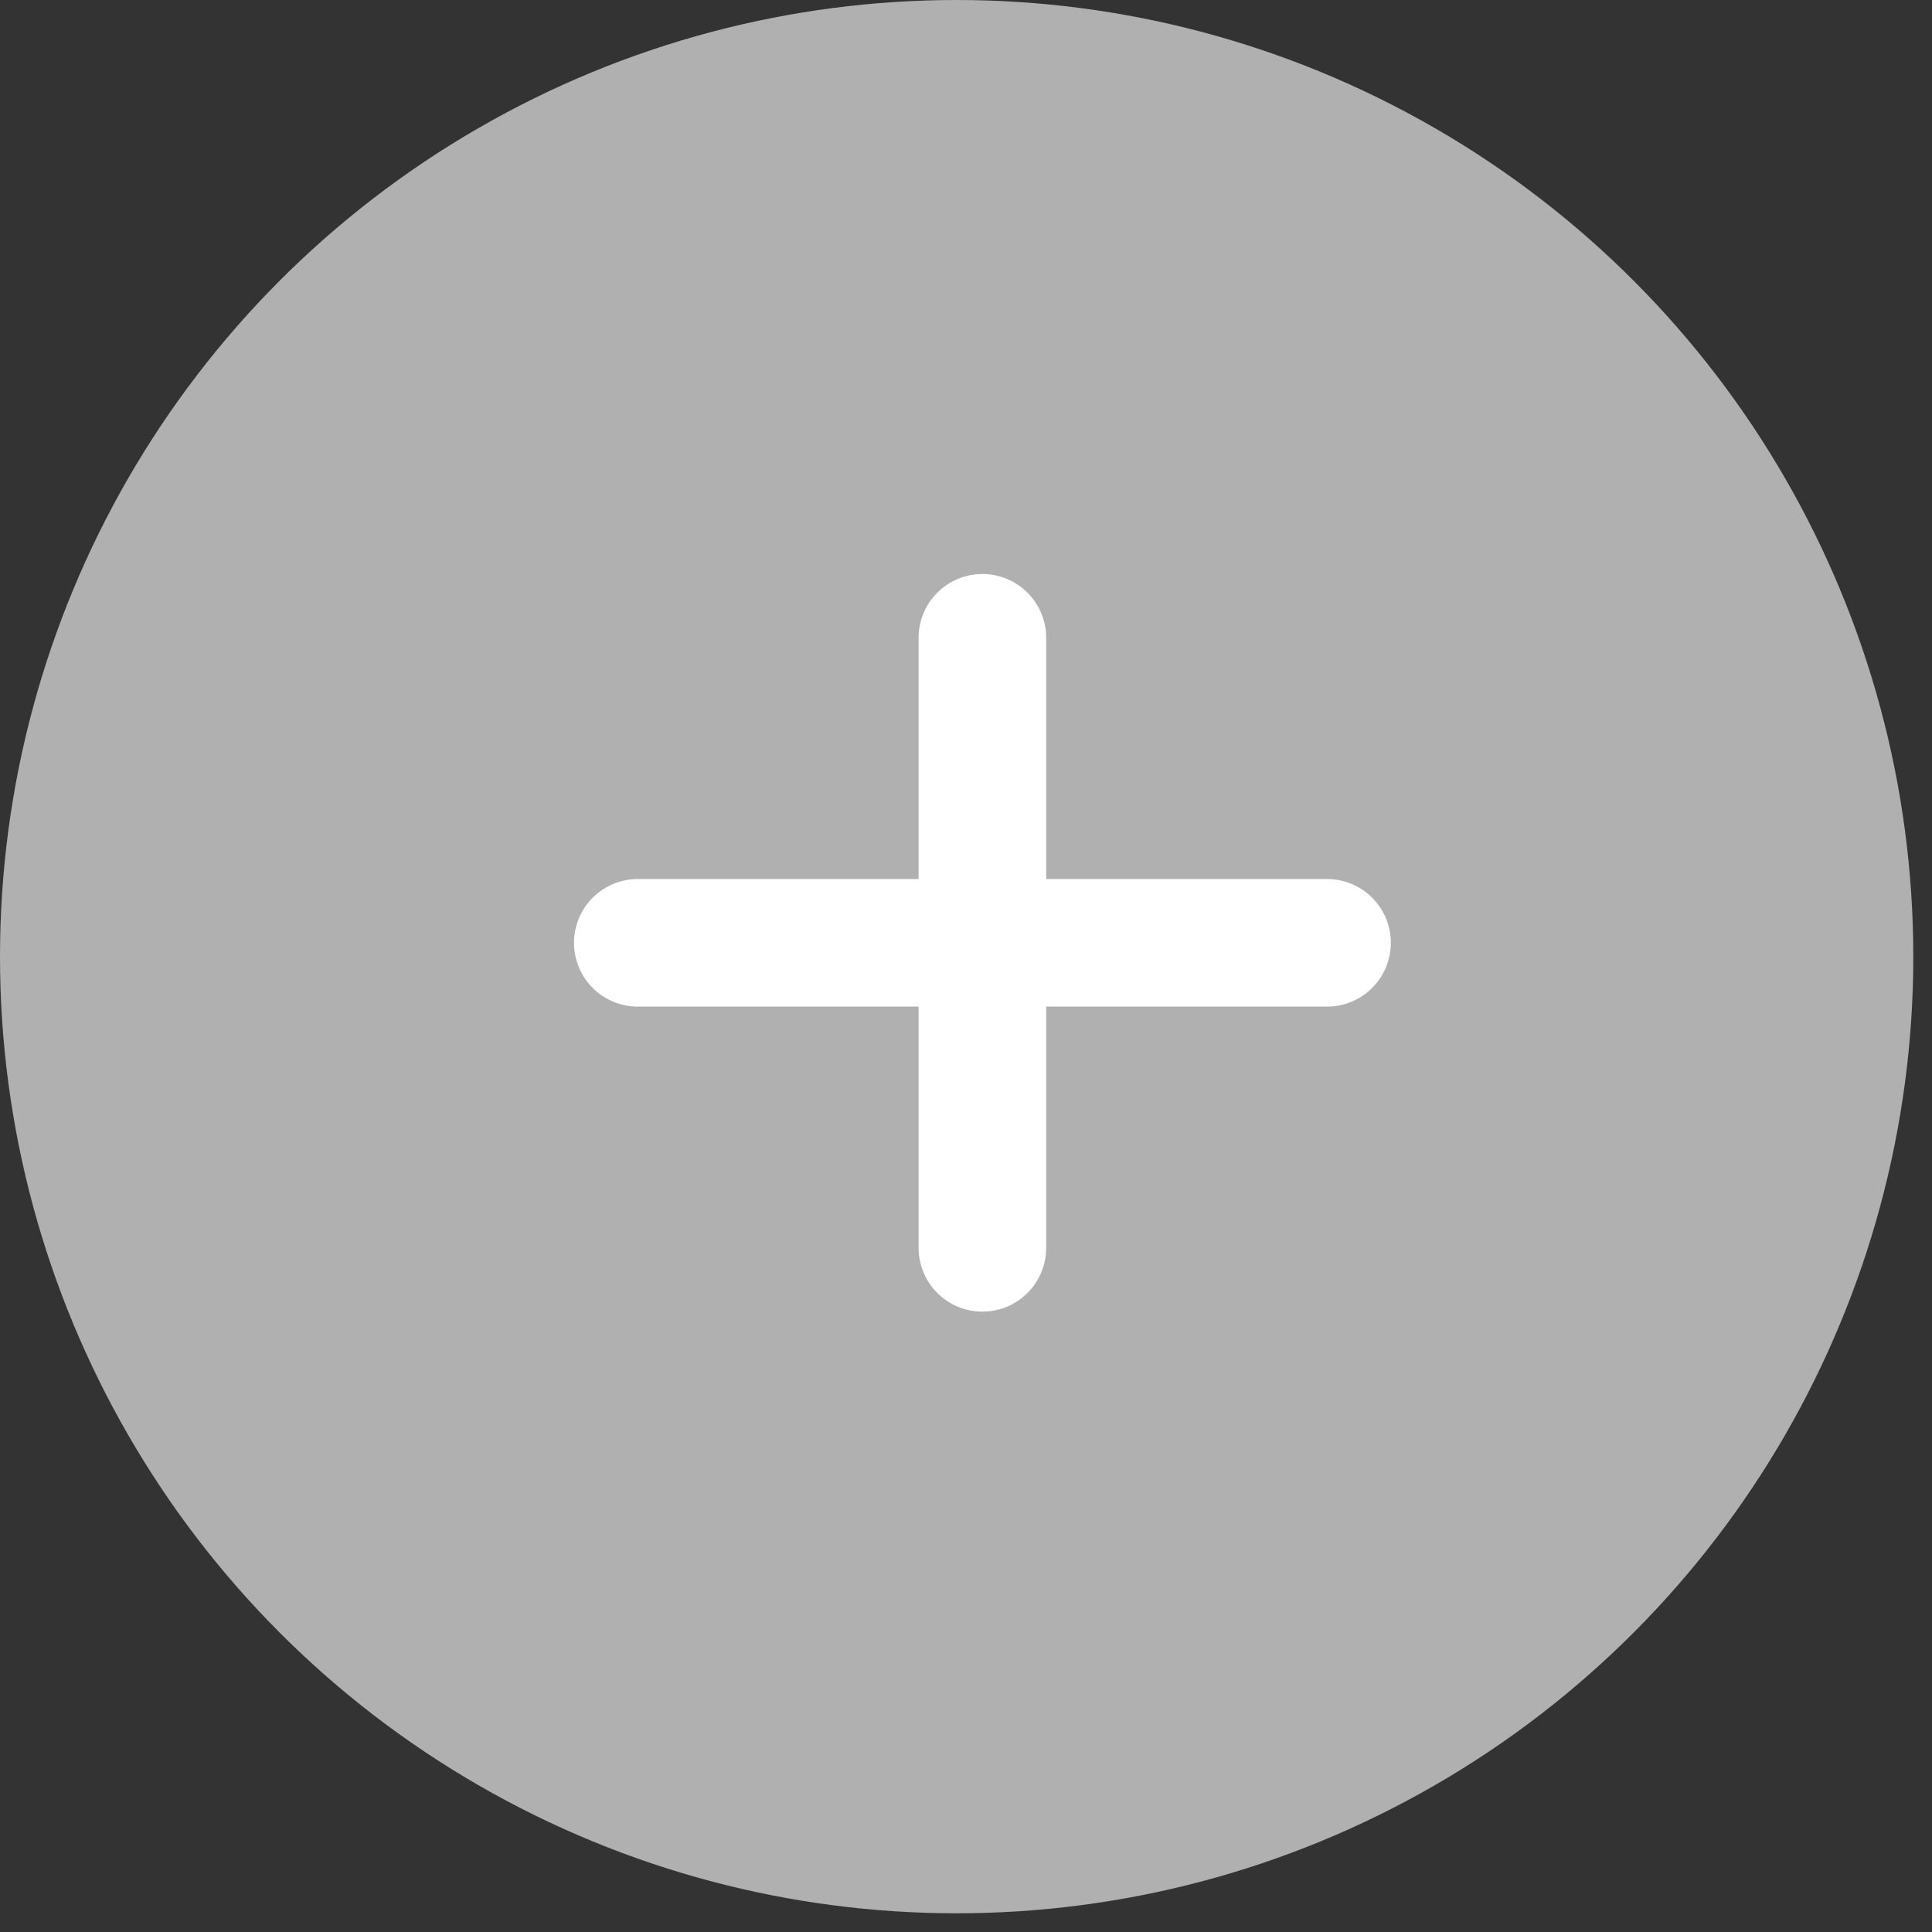 <?xml version="1.0" encoding="utf-8"?>
<svg xmlns="http://www.w3.org/2000/svg" fill="none" height="100%" overflow="visible" preserveAspectRatio="none" style="display: block;" viewBox="0 0 25 25" width="100%">
<rect x="0" y="0" width="25" height="25" fill="#333333" stroke="none"/>
<g id="Group 2513">
<circle cx="12.379" cy="12.379" fill="#B0B0B0" id="Ellipse 1294" r="12.379"/>
<g id="Group 2203">
<g id="Group 1933">
<g id="Group 1843">
<path d="M12.712 8.253V16.147" id="Vector" stroke="white" stroke-linecap="round" stroke-linejoin="round" stroke-width="1.651"/>
<path d="M8.253 12.2H17.172" id="Vector_2" stroke="white" stroke-linecap="round" stroke-linejoin="round" stroke-width="1.651"/>
</g>
</g>
</g>
</g>
</svg>